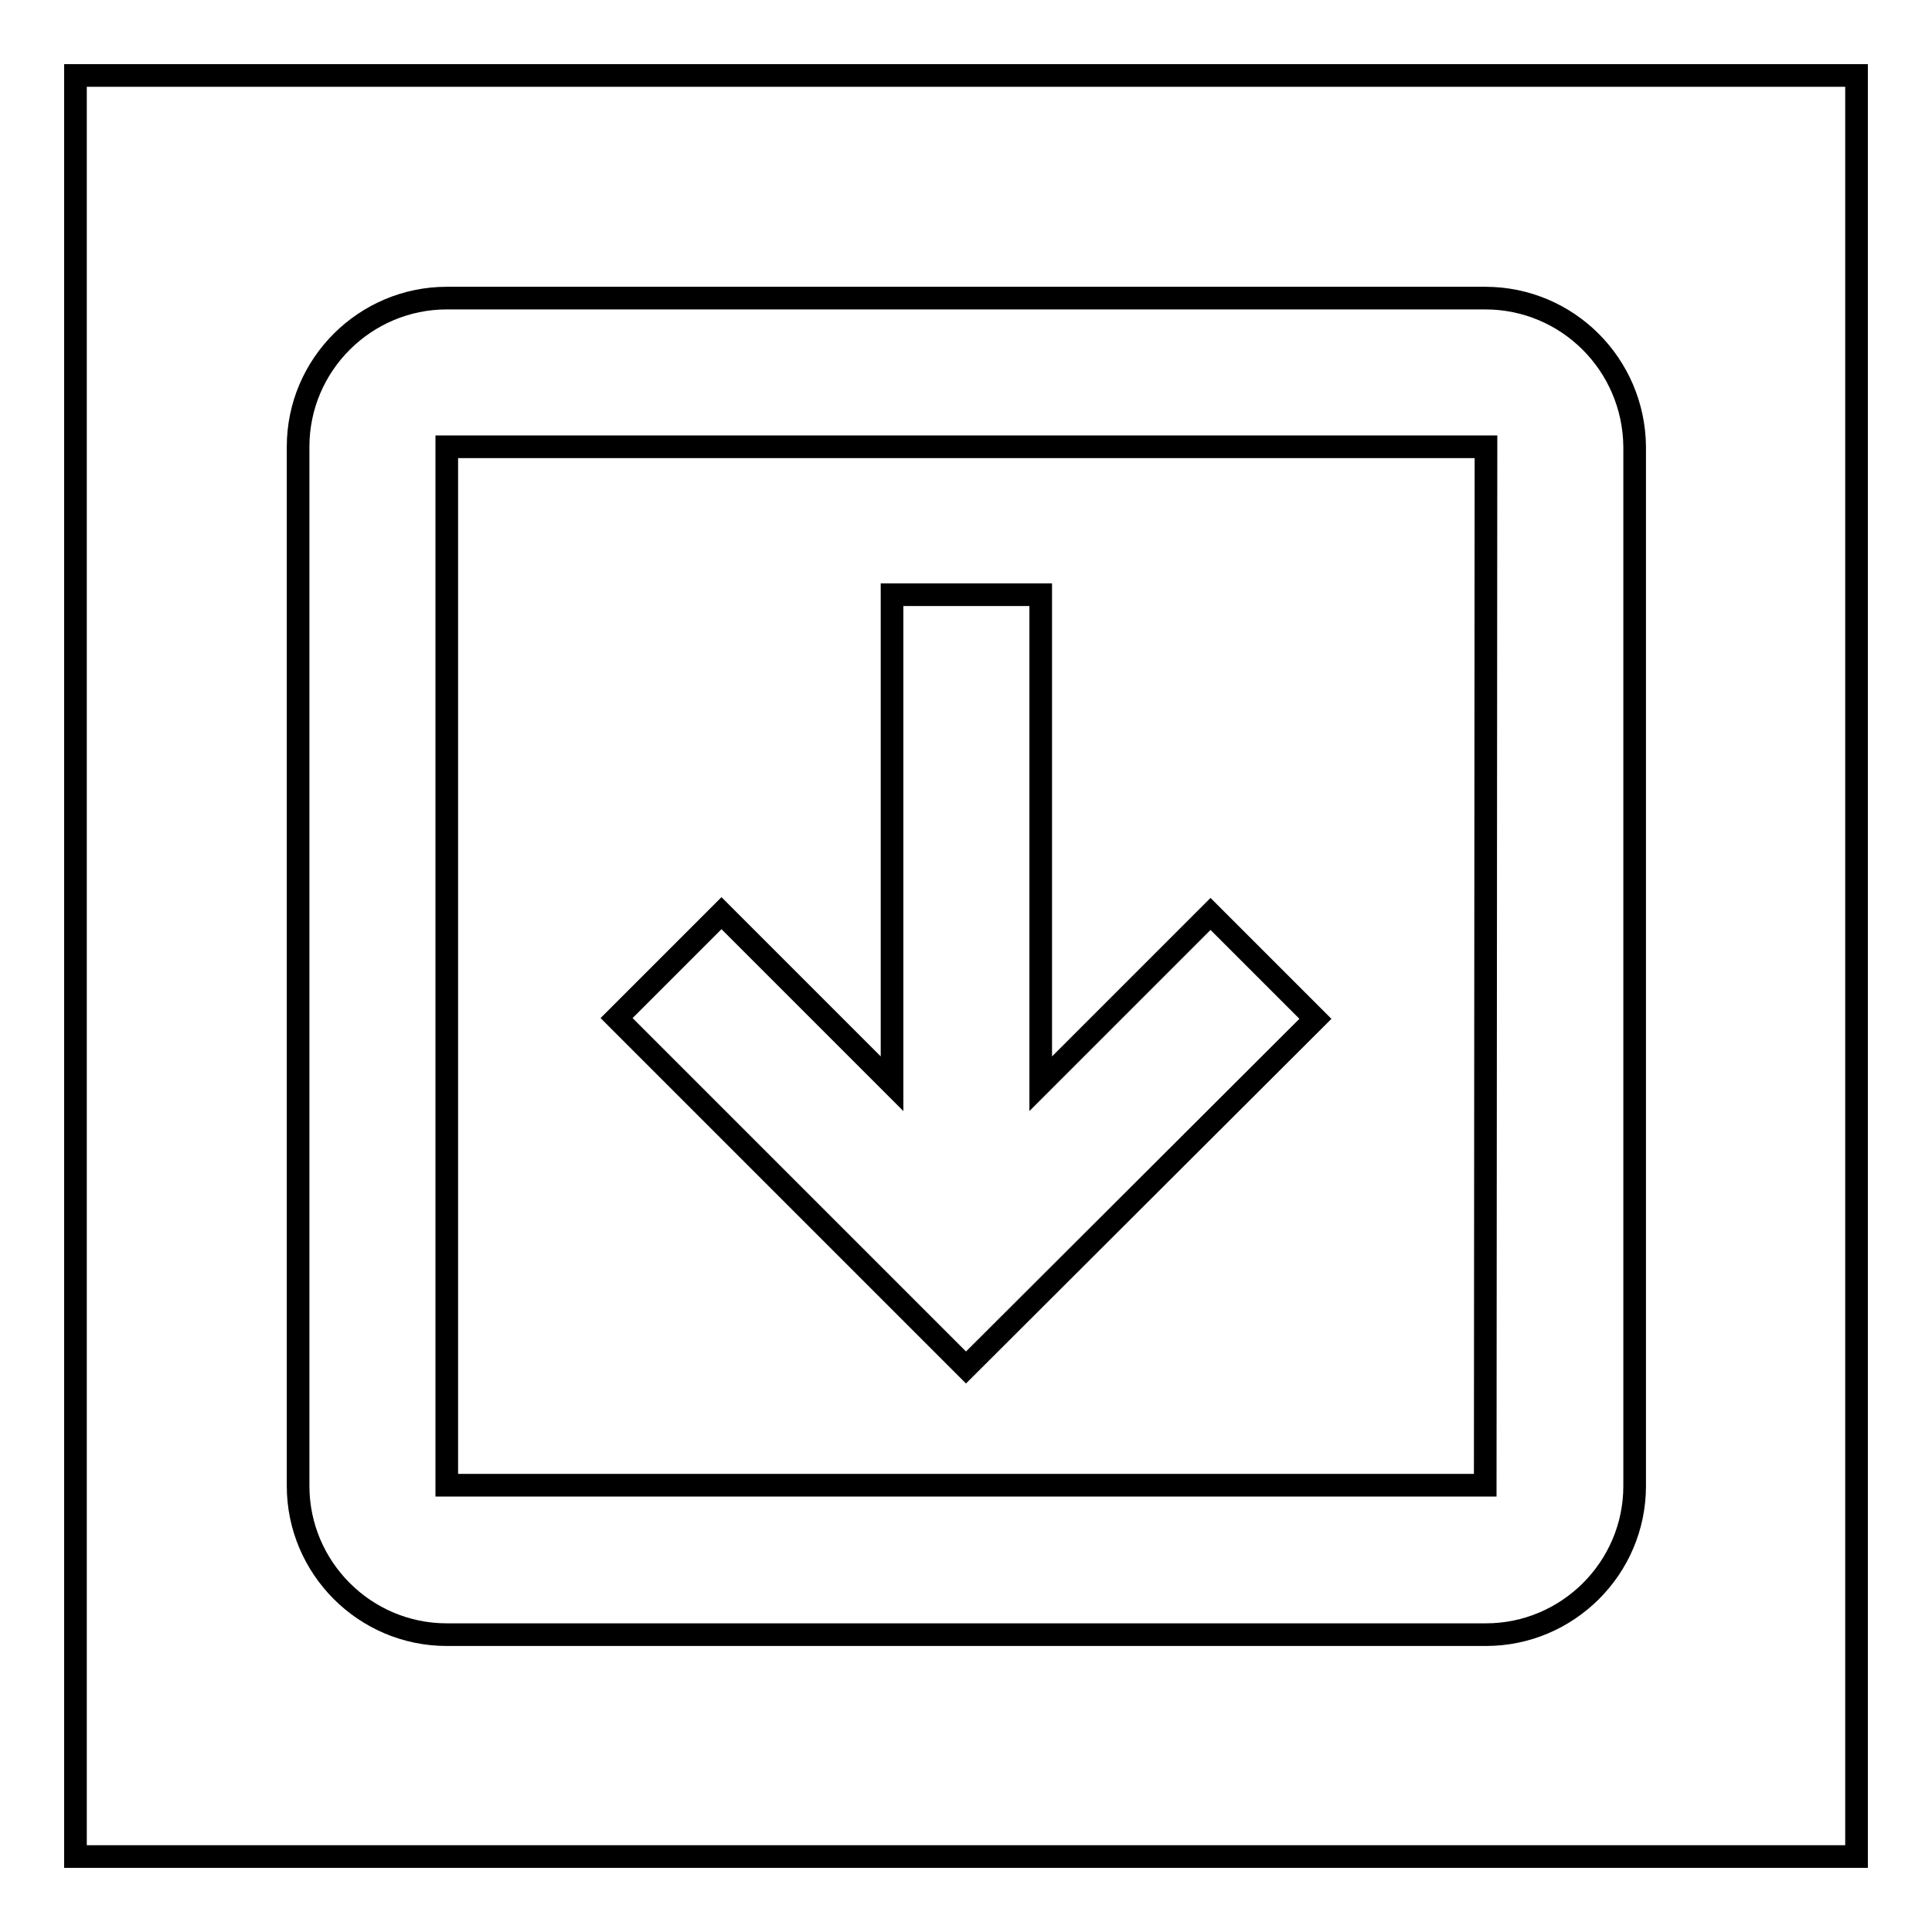 <?xml version="1.0" encoding="utf-8"?>
<!-- Svg Vector Icons : http://www.onlinewebfonts.com/icon -->
<!DOCTYPE svg PUBLIC "-//W3C//DTD SVG 1.1//EN" "http://www.w3.org/Graphics/SVG/1.1/DTD/svg11.dtd">
<svg version="1.1" xmlns="http://www.w3.org/2000/svg" xmlns:xlink="http://www.w3.org/1999/xlink" x="0px" y="0px" viewBox="0 0 256 256" enable-background="new 0 0 256 256" xml:space="preserve">
<g><g><path stroke-width="3" fill-opacity="0" stroke="#000000"  d="M10,10h236v236H10V10z"/><path stroke-width="3" fill-opacity="0" stroke="#000000"  d="M196.8,39.5H59.2c-10.8,0-19.7,8.8-19.7,19.7v137.7c0,10.8,8.8,19.7,19.7,19.7h137.7c10.8,0,19.7-8.8,19.7-19.7V59.2C216.5,48.3,207.7,39.5,196.8,39.5z M196.8,196.8H59.2V59.2h137.7L196.8,196.8z"/><path stroke-width="3" fill-opacity="0" stroke="#000000"  d="M174.3,135l-13.9-13.9l-22.5,22.5V78.8h-19.7v64.8L95.6,121l-13.9,13.9l46.3,46.3L174.3,135z"/></g></g>
</svg>